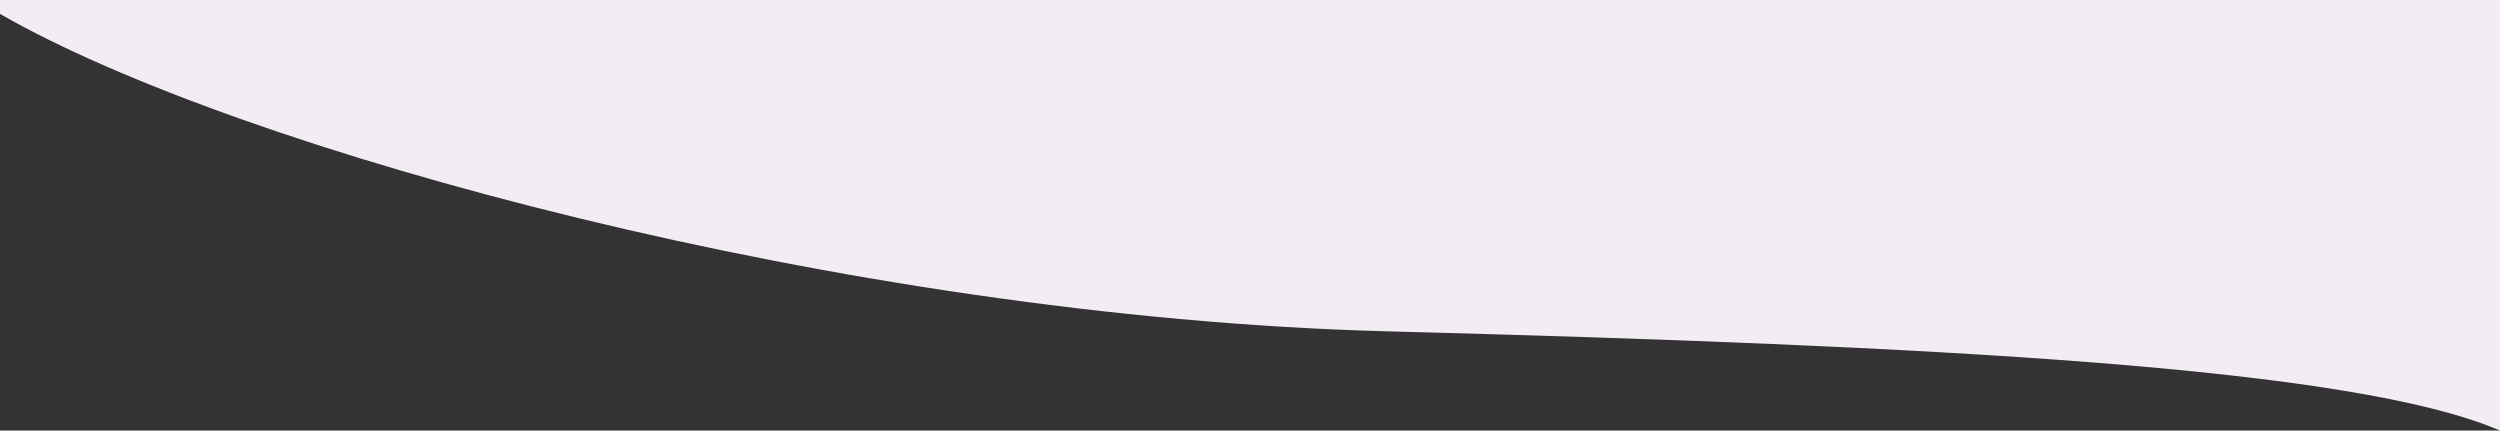 <svg version="1.2" xmlns="http://www.w3.org/2000/svg" viewBox="0 0 360 62" width="360" height="62"><rect x="0" y="0" width="360" height="62" fill="#333333" stroke="none"/><style>.a{fill:#f3ecf5}</style><path class="a" d="m199.4 47.7c-77.8-2.1-165.3-26.1-199.4-45.7v-735h360v795c-21.1-9.1-80.6-12.2-160.6-14.3z"/></svg>
